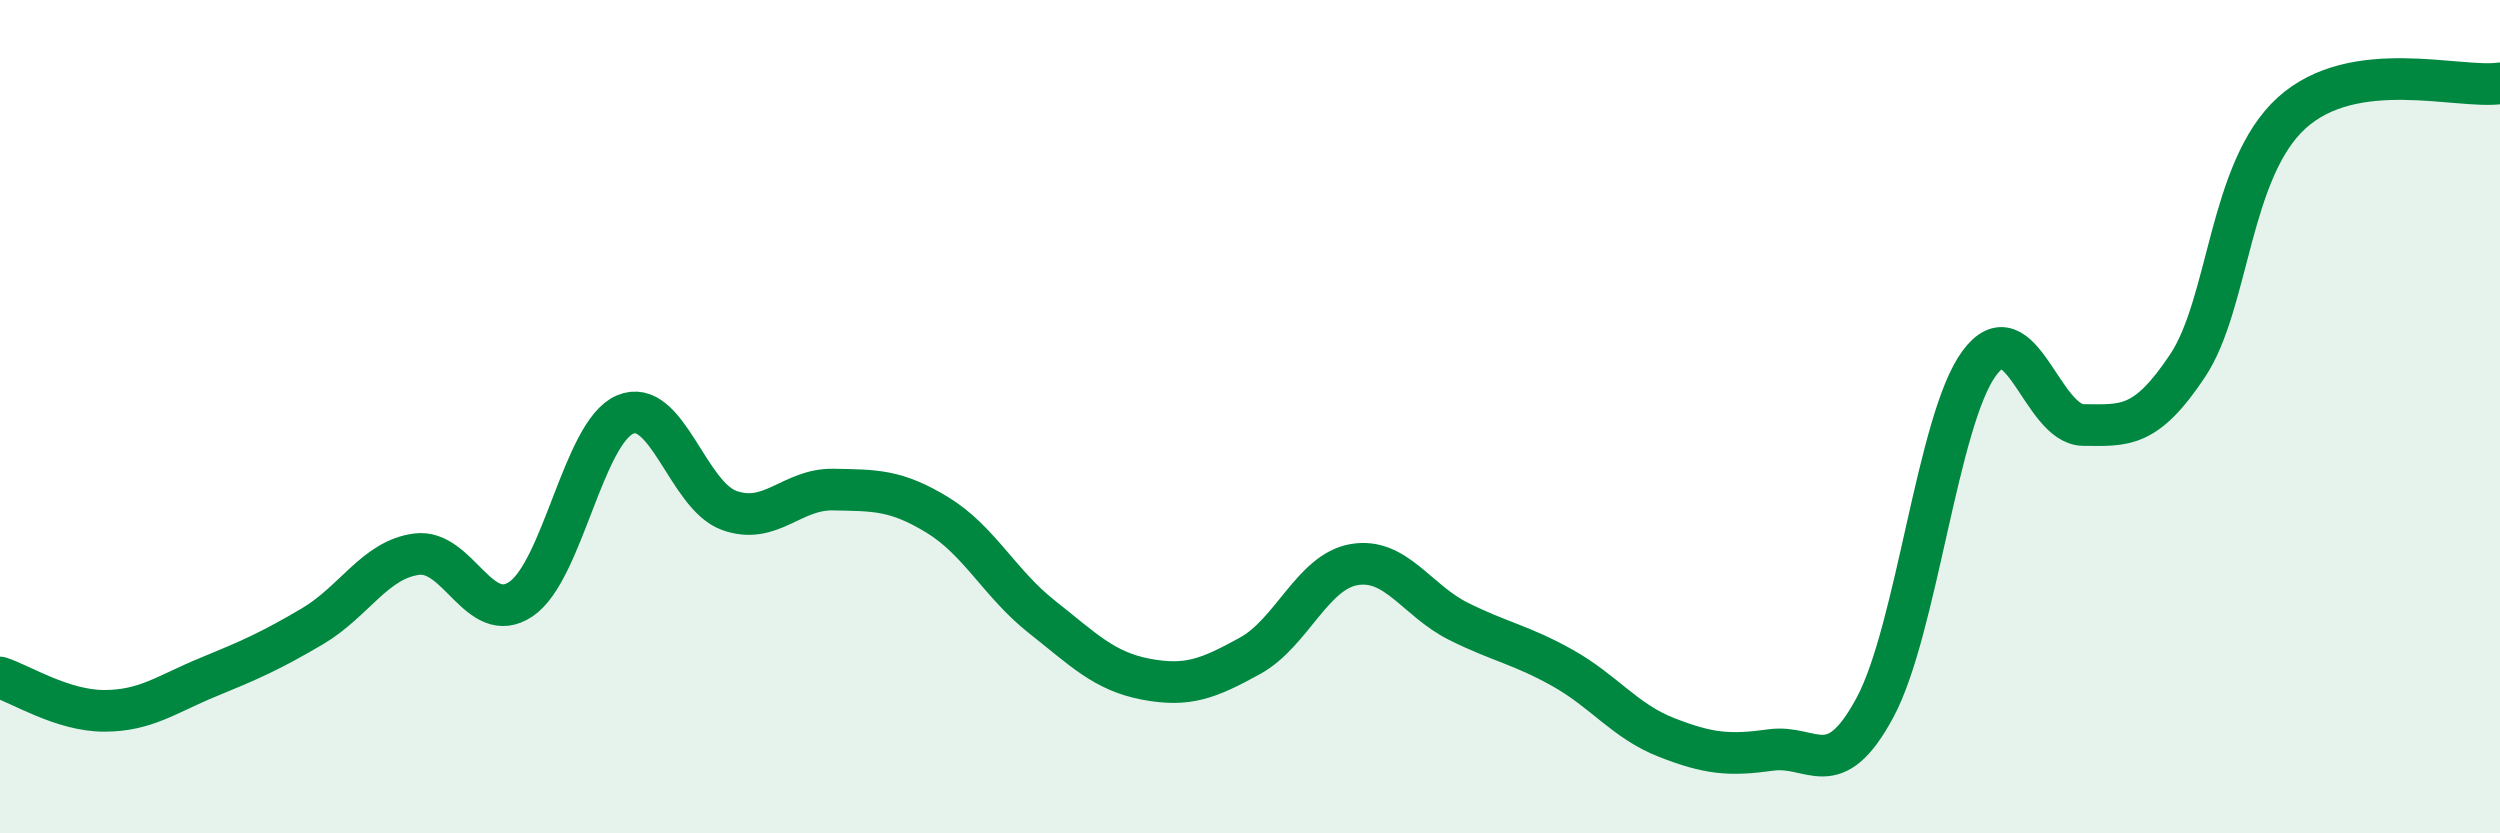 
    <svg width="60" height="20" viewBox="0 0 60 20" xmlns="http://www.w3.org/2000/svg">
      <path
        d="M 0,16.26 C 0.5,16.42 1.5,17.06 2.5,17.06 C 3.5,17.06 4,16.66 5,16.25 C 6,15.84 6.5,15.62 7.5,15.03 C 8.5,14.44 9,13.43 10,13.3 C 11,13.17 11.5,15.05 12.5,14.38 C 13.5,13.71 14,10.38 15,9.95 C 16,9.52 16.5,11.89 17.5,12.25 C 18.5,12.61 19,11.73 20,11.75 C 21,11.77 21.5,11.75 22.5,12.36 C 23.5,12.97 24,14.01 25,14.8 C 26,15.59 26.5,16.11 27.5,16.3 C 28.5,16.49 29,16.29 30,15.74 C 31,15.19 31.5,13.72 32.5,13.55 C 33.5,13.38 34,14.41 35,14.91 C 36,15.41 36.5,15.47 37.5,16.03 C 38.5,16.59 39,17.31 40,17.7 C 41,18.09 41.5,18.14 42.5,18 C 43.5,17.86 44,18.84 45,16.98 C 46,15.12 46.5,10.08 47.5,8.72 C 48.5,7.36 49,10.19 50,10.2 C 51,10.21 51.5,10.28 52.5,8.78 C 53.5,7.28 53.5,4.07 55,2.71 C 56.5,1.35 59,2.14 60,2L60 20L0 20Z"
        fill="#008740"
        opacity="0.1"
        stroke-linecap="round"
        stroke-linejoin="round"
      />
      <path
        d="M 0,16.26 C 0.5,16.42 1.5,17.06 2.5,17.06 C 3.5,17.06 4,16.66 5,16.25 C 6,15.84 6.5,15.62 7.5,15.03 C 8.5,14.44 9,13.43 10,13.3 C 11,13.17 11.5,15.05 12.5,14.38 C 13.5,13.71 14,10.38 15,9.95 C 16,9.52 16.5,11.89 17.5,12.25 C 18.5,12.61 19,11.73 20,11.75 C 21,11.77 21.5,11.75 22.5,12.36 C 23.5,12.97 24,14.01 25,14.8 C 26,15.59 26.5,16.11 27.5,16.3 C 28.5,16.49 29,16.29 30,15.74 C 31,15.19 31.5,13.72 32.5,13.55 C 33.5,13.38 34,14.41 35,14.91 C 36,15.41 36.5,15.47 37.5,16.03 C 38.5,16.59 39,17.31 40,17.7 C 41,18.09 41.5,18.14 42.5,18 C 43.5,17.86 44,18.84 45,16.98 C 46,15.12 46.5,10.08 47.5,8.72 C 48.5,7.36 49,10.19 50,10.2 C 51,10.21 51.5,10.28 52.5,8.78 C 53.5,7.28 53.5,4.07 55,2.71 C 56.5,1.35 59,2.14 60,2"
        stroke="#008740"
        stroke-width="1"
        fill="none"
        stroke-linecap="round"
        stroke-linejoin="round"
      />
    </svg>
  